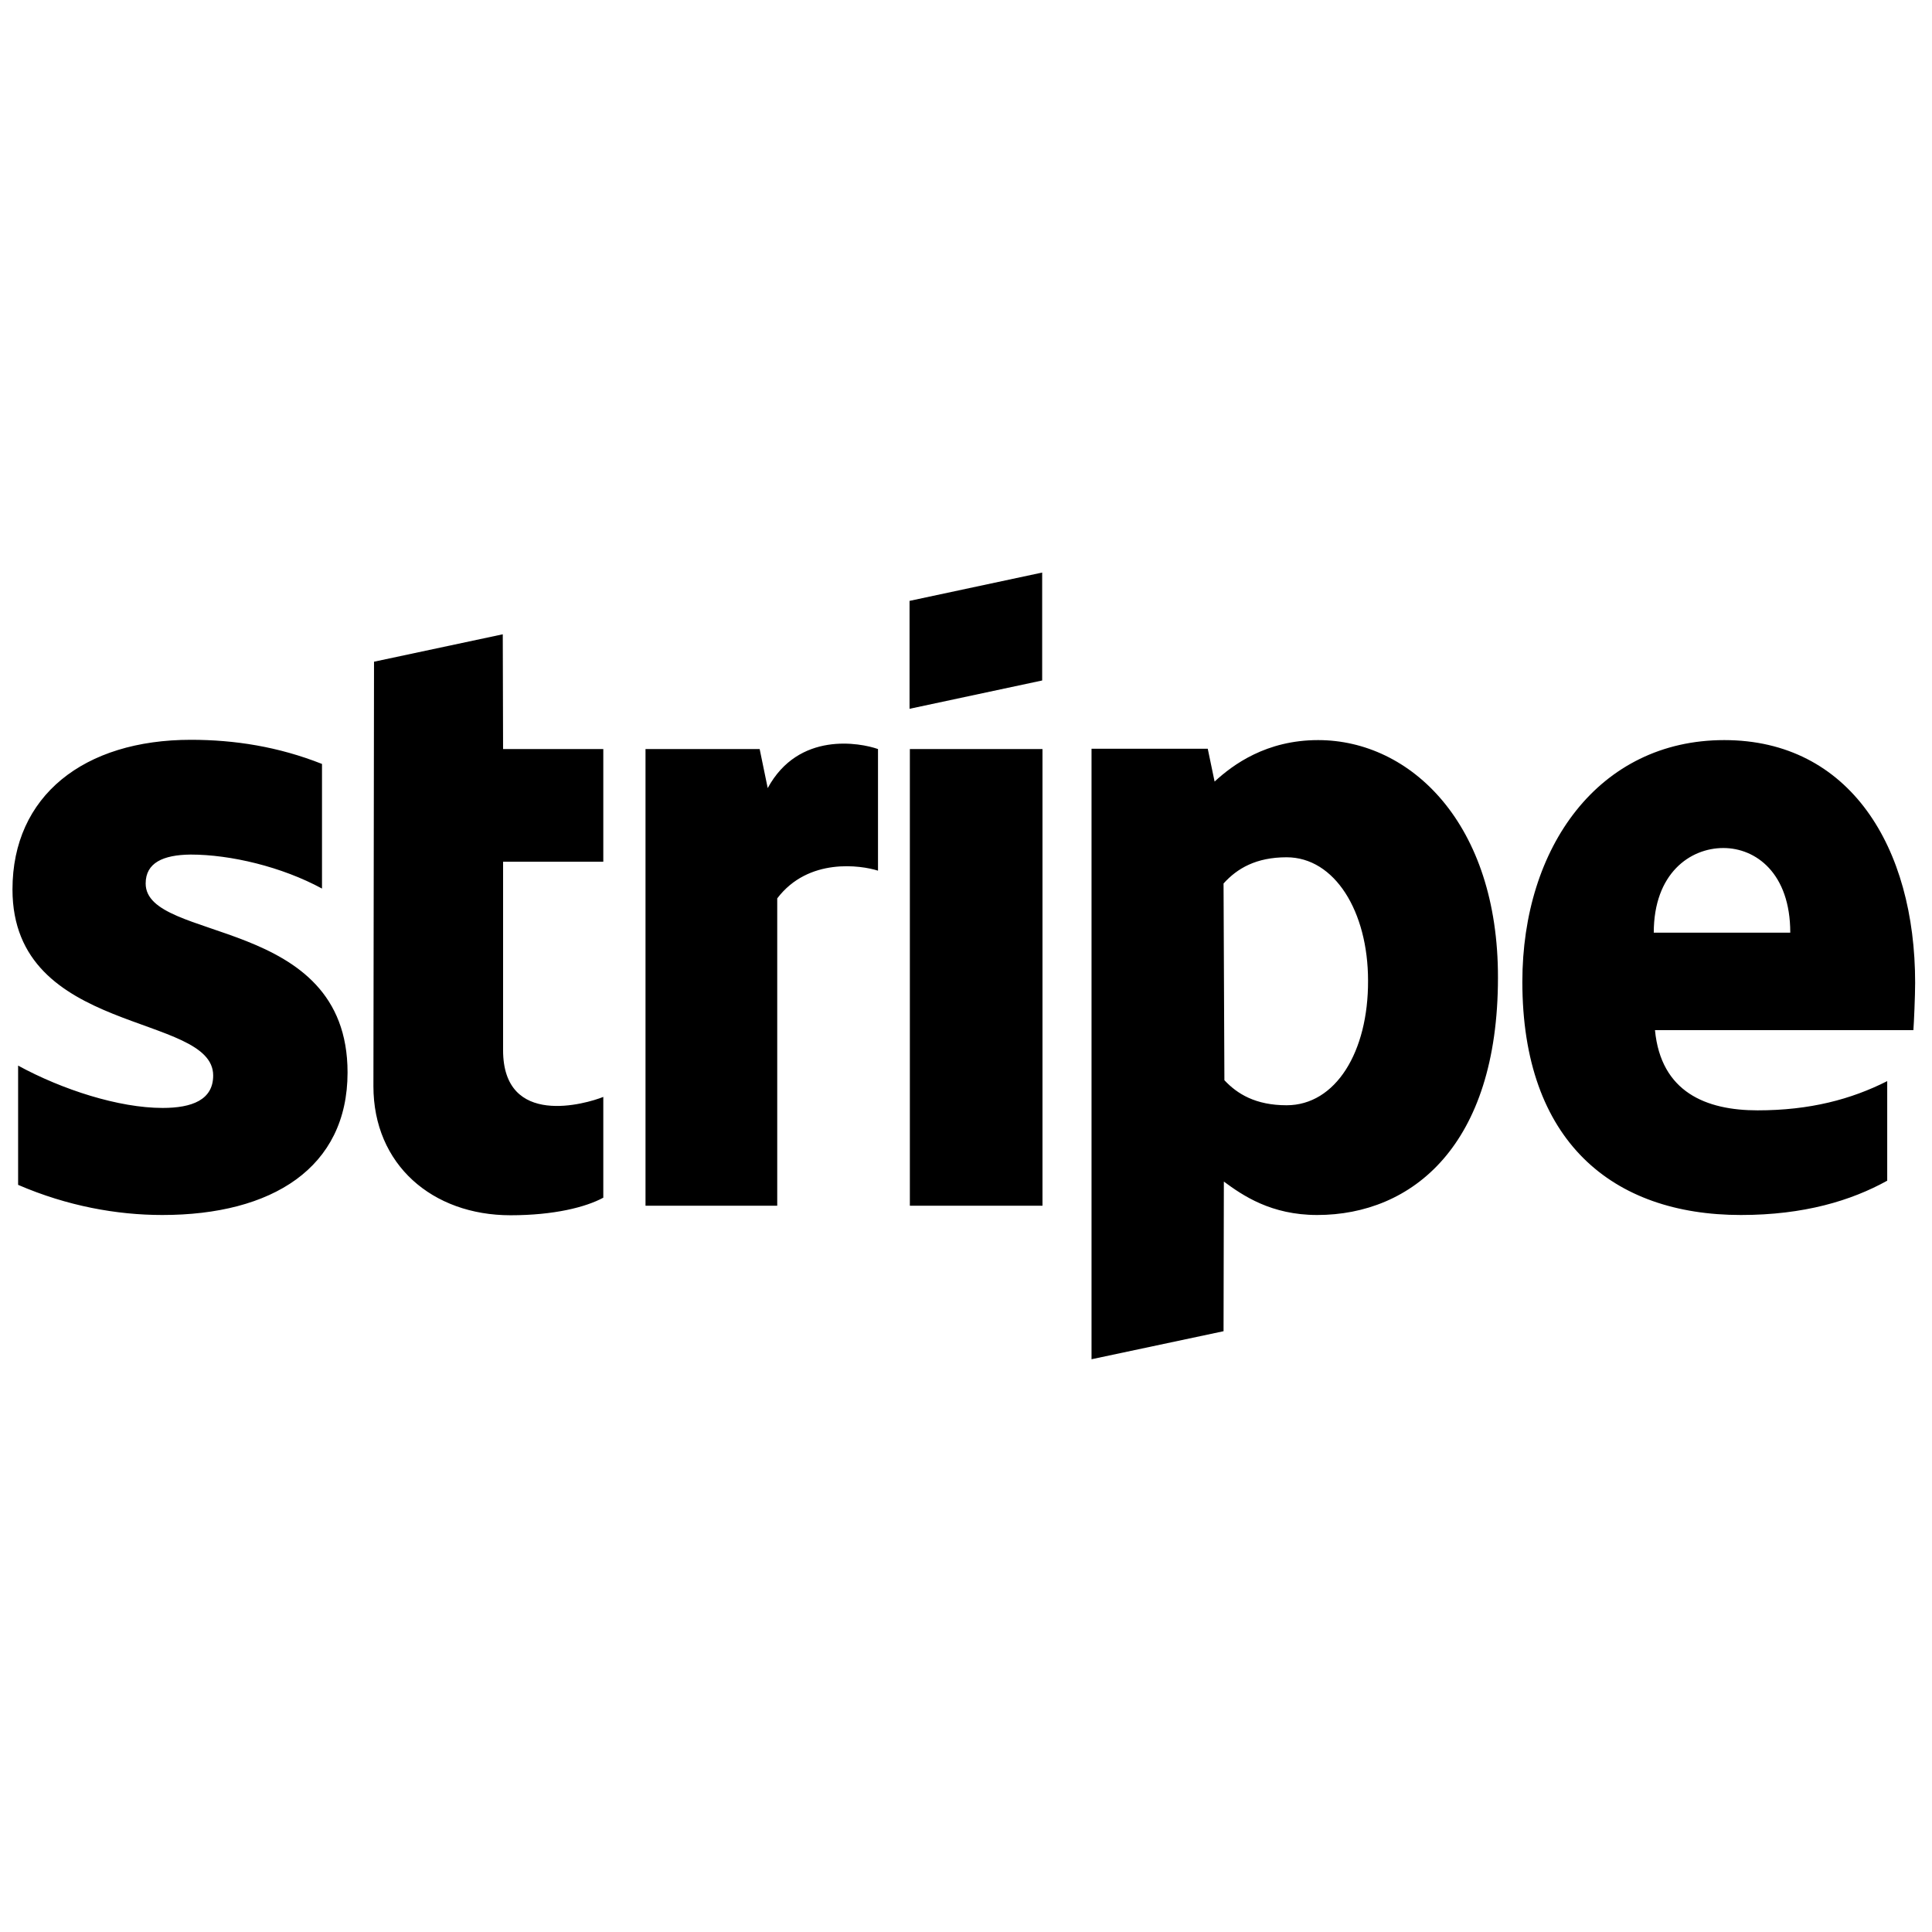<svg xmlns="http://www.w3.org/2000/svg" xmlns:xlink="http://www.w3.org/1999/xlink" width="200" zoomAndPan="magnify" viewBox="0 0 150 150" height="200" preserveAspectRatio="xMidYMid meet" version="1.0"><defs><clipPath id="1c923b1981"><path d="M 0.941 44 L 148.691 44 L 148.691 106 L 0.941 106 Z M 0.941 44 " clip-rule="nonzero"/></clipPath></defs><g clip-path="url(#1c923b1981)"><path fill="#000000" d="M 39.035 49.246 L 29.039 51.375 L 28.992 84.332 C 28.992 90.418 33.562 94.352 39.637 94.352 C 43.008 94.352 45.477 93.727 46.84 92.988 L 46.84 85.164 C 45.523 85.695 39.059 87.594 39.059 81.531 L 39.059 66.902 L 46.84 66.902 L 46.84 58.156 L 39.059 58.156 Z M 59.605 61.188 L 58.98 58.156 L 50.117 58.156 L 50.117 93.613 L 60.344 93.613 L 60.344 69.75 C 62.766 66.559 66.855 67.18 68.168 67.598 L 68.168 58.156 C 66.785 57.668 62.004 56.766 59.605 61.188 Z M 80.914 44.453 L 70.617 46.652 L 70.617 55.031 L 80.914 52.832 Z M 11.309 68.594 C 11.309 66.996 12.648 66.371 14.797 66.348 C 17.914 66.348 21.883 67.297 25 68.988 L 25 59.312 C 21.605 57.969 18.211 57.438 14.82 57.438 C 6.508 57.438 0.969 61.789 0.969 69.055 C 0.969 80.445 16.551 78.594 16.551 83.5 C 16.551 85.395 14.91 86.02 12.625 86.02 C 9.23 86.02 4.848 84.609 1.406 82.734 L 1.406 91.992 C 5.215 93.637 9.07 94.332 12.602 94.332 C 21.121 94.332 26.984 90.672 26.984 83.266 C 26.984 71.023 11.309 73.223 11.309 68.594 Z M 148.691 76.301 C 148.691 65.77 143.613 57.461 133.871 57.461 C 124.129 57.461 118.195 65.77 118.195 76.23 C 118.195 88.613 125.191 94.332 135.164 94.332 C 140.059 94.332 143.727 93.219 146.523 91.668 L 146.523 83.938 C 143.727 85.352 140.52 86.207 136.457 86.207 C 132.461 86.207 128.953 84.793 128.492 79.98 L 148.555 79.98 C 148.598 79.449 148.691 77.297 148.691 76.301 Z M 128.398 72.414 C 128.398 67.785 131.238 65.84 133.801 65.84 C 136.316 65.84 138.996 67.785 138.996 72.414 Z M 102.336 57.461 C 98.32 57.461 95.734 59.359 94.301 60.68 L 93.77 58.133 L 84.746 58.133 L 84.746 105.531 L 94.996 103.355 L 95.02 91.738 C 96.496 92.824 98.688 94.332 102.266 94.332 C 109.609 94.332 116.301 88.961 116.301 75.906 C 116.324 63.965 109.539 57.461 102.336 57.461 Z M 99.891 85.812 C 97.488 85.812 96.059 84.934 95.062 83.867 L 94.996 68.594 C 96.059 67.414 97.535 66.559 99.891 66.559 C 103.629 66.559 106.215 70.77 106.215 76.137 C 106.238 81.672 103.699 85.812 99.891 85.812 Z M 70.641 93.613 L 80.938 93.613 L 80.938 58.156 L 70.641 58.156 Z M 70.641 93.613 " fill-opacity="1" fill-rule="nonzero"/></g></svg>